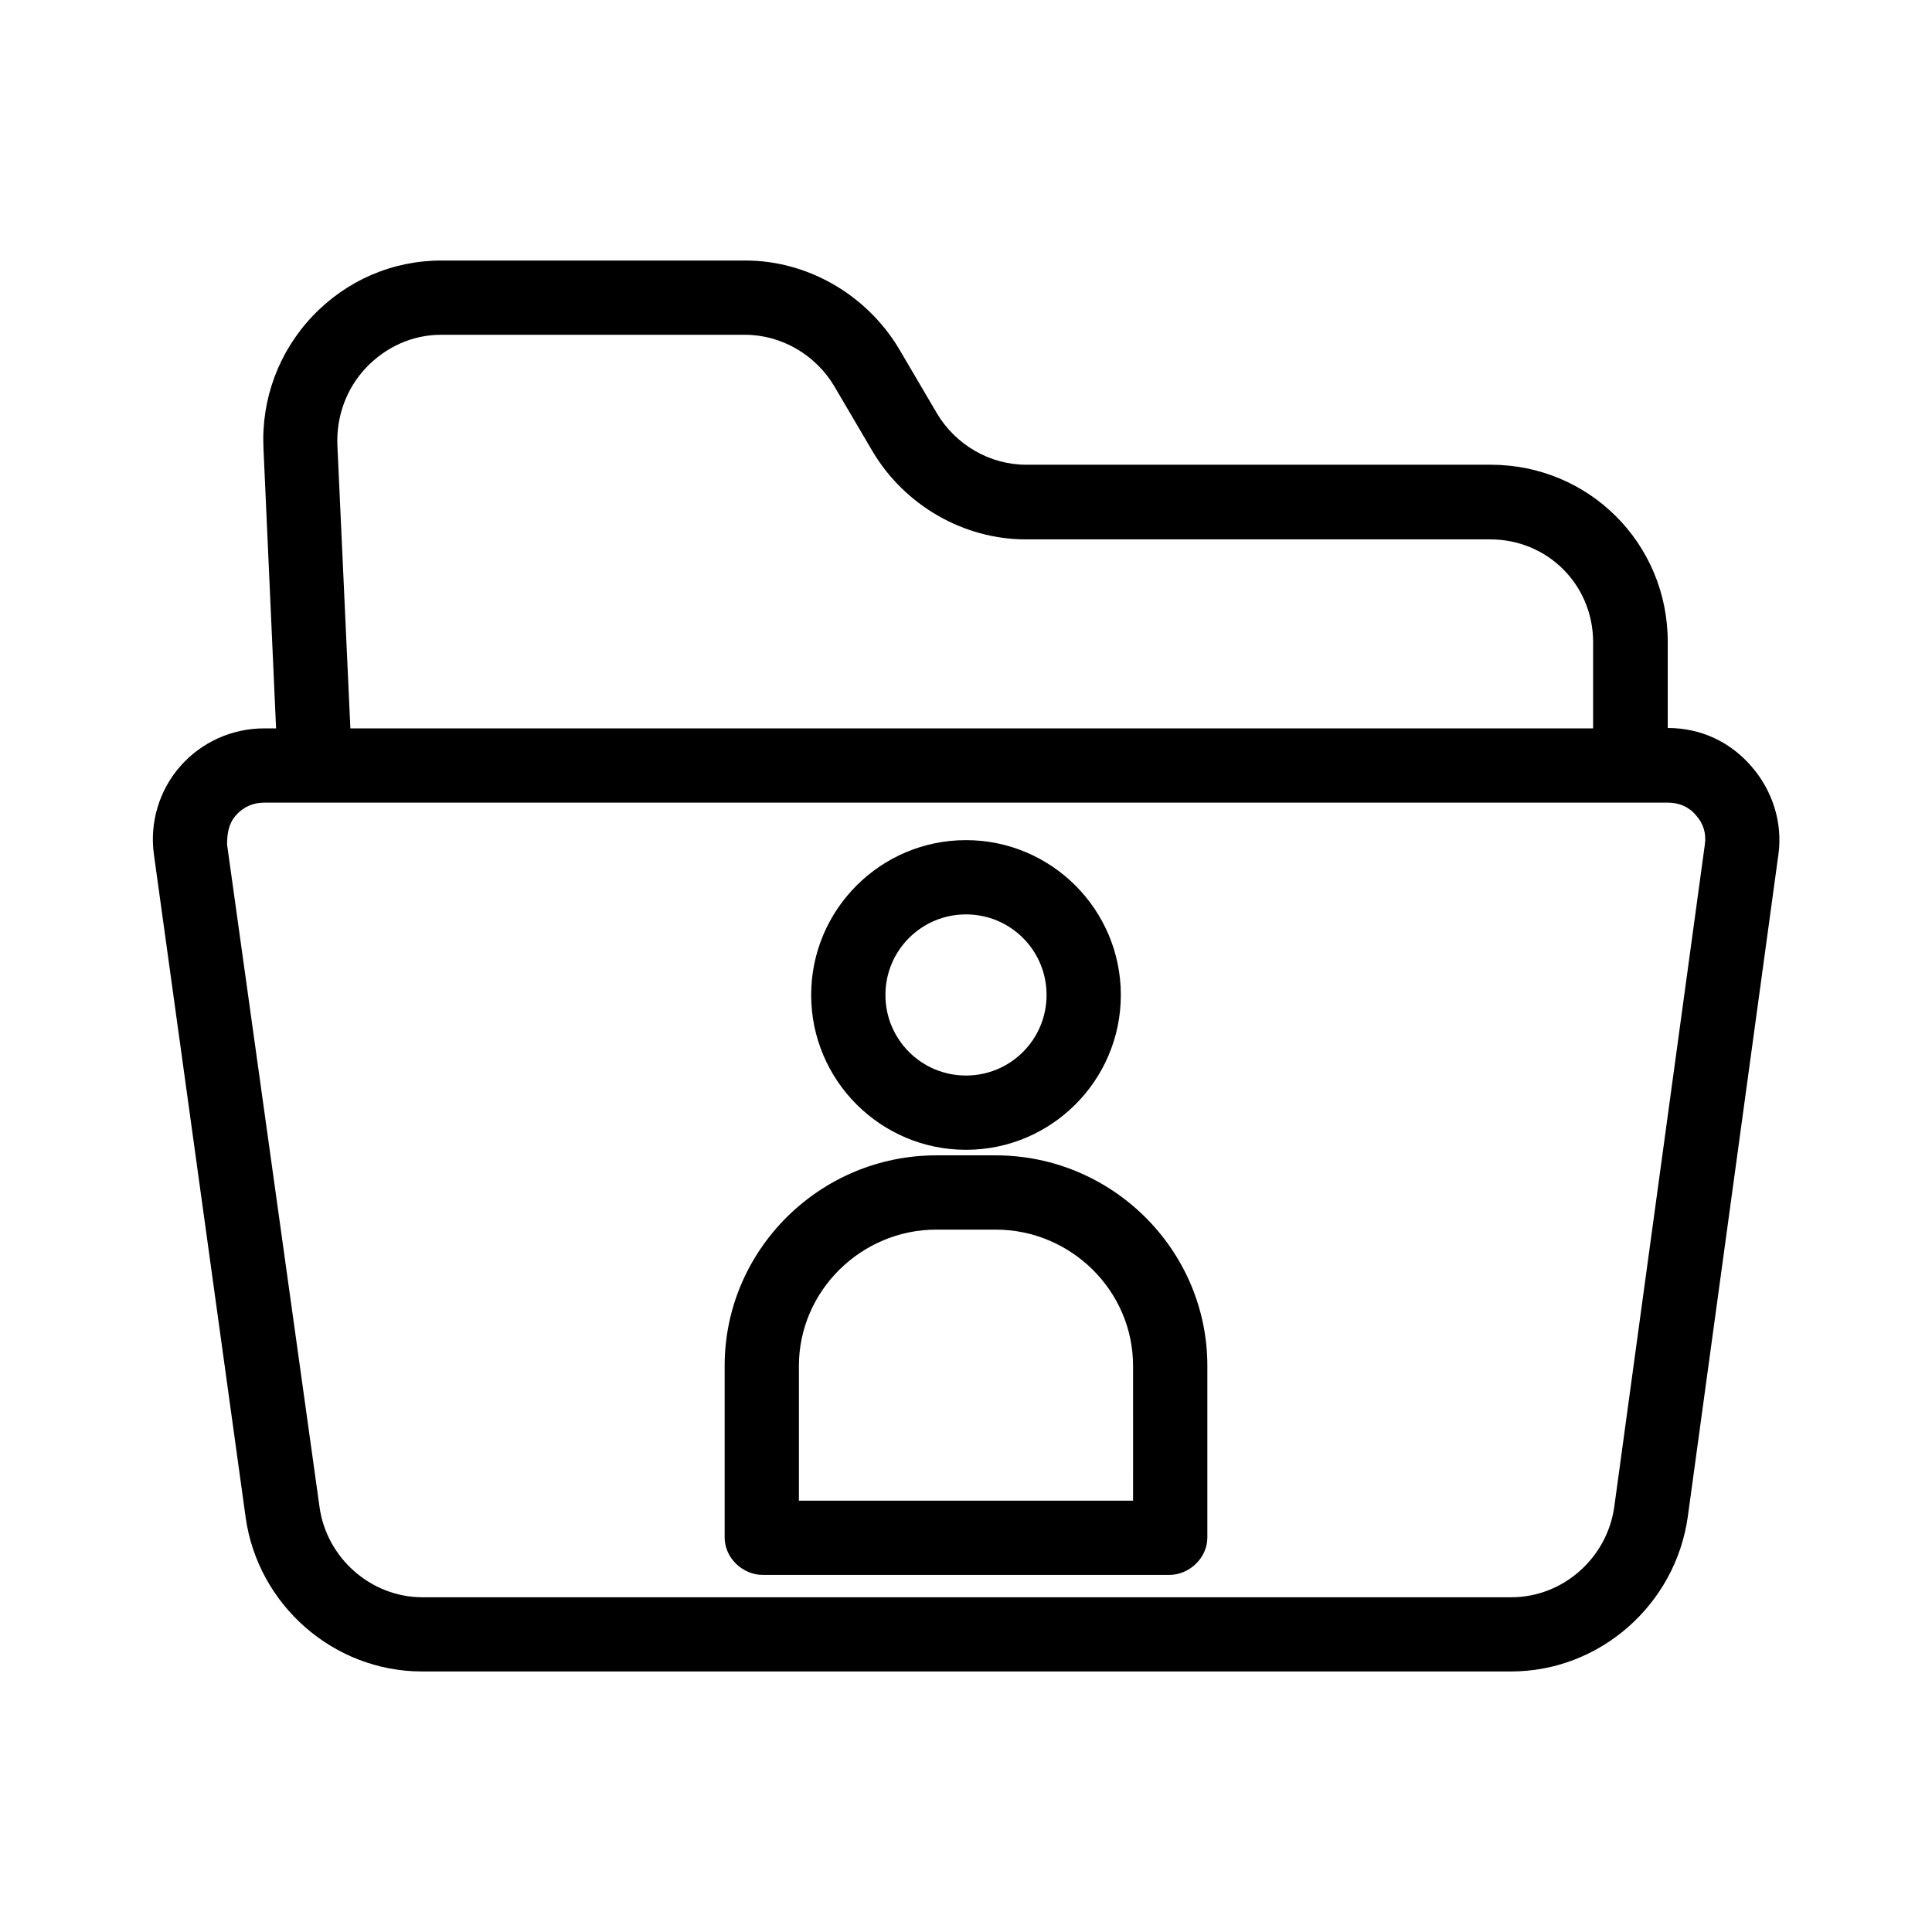 <?xml version="1.0" encoding="UTF-8"?>
<!-- The Best Svg Icon site in the world: iconSvg.co, Visit us! https://iconsvg.co -->
<svg fill="#000000" width="800px" height="800px" version="1.1" viewBox="144 144 512 512" xmlns="http://www.w3.org/2000/svg">
 <g>
  <path d="m608.11 347.06c-5.512-6.394-13.285-10.137-22.141-10.137v-22.828c0-26.074-20.859-46.938-46.938-46.938h-123.1c-9.645 0-18.695-5.312-23.617-13.578l-10.234-17.418c-8.559-14.07-24.008-23.121-40.539-23.121h-80.59c-12.988 0-25.191 5.312-34.145 14.762-8.953 9.445-13.578 21.941-12.988 34.934l3.344 74.293-3.144-0.004c-8.562 0-16.629 3.641-22.238 10.035-5.609 6.394-8.168 14.957-6.988 23.418l24.305 175.64c3.246 23.223 23.32 40.836 46.738 40.836h288.61c23.52 0 43.59-17.711 46.84-41.031l24.008-175.45c1.184-8.461-1.574-17.02-7.184-23.418zm-367.13-105.58c5.215-5.512 12.301-8.758 19.875-8.758h80.59c9.645 0 18.695 5.312 23.617 13.578l10.234 17.418c8.461 14.168 24.008 23.223 40.539 23.223h123.1c15.152 0 27.258 12.004 27.258 27.258v22.828h-329.34l-3.445-75.078c-0.293-7.578 2.363-14.961 7.578-20.469zm354.83 126.25-24.008 175.55c-1.871 13.578-13.578 24.008-27.258 24.008h-288.61c-13.676 0-25.387-10.43-27.258-23.91l-24.5-175.55c0-2.856 0.395-5.609 2.363-7.773 1.871-2.164 4.527-3.344 7.379-3.344h372.15c2.856 0 5.512 1.082 7.379 3.344 1.969 2.164 2.754 4.824 2.363 7.676z"/>
  <path d="m407.87 450.18h-15.742c-30.801 0-56.09 24.992-56.09 55.793v45.461c0 5.41 4.723 9.938 10.137 9.938h107.65c5.41 0 10.137-4.527 10.137-9.938v-45.461c-0.004-30.801-25.293-55.793-56.09-55.793zm36.406 91.512h-88.559v-35.719c0-19.875 16.531-36.113 36.406-36.113h15.742c19.875 0 36.406 16.137 36.406 36.113z"/>
  <path d="m400 448.71c22.633 0 41.031-18.402 41.031-41.031 0-22.633-18.402-41.035-41.031-41.035-22.633 0-41.031 18.402-41.031 41.031-0.004 22.633 18.398 41.035 41.031 41.035zm0-62.387c11.809 0 21.352 9.543 21.352 21.352s-9.543 21.352-21.352 21.352-21.352-9.543-21.352-21.352c-0.004-11.805 9.543-21.352 21.352-21.352z"/>
 </g>
</svg>